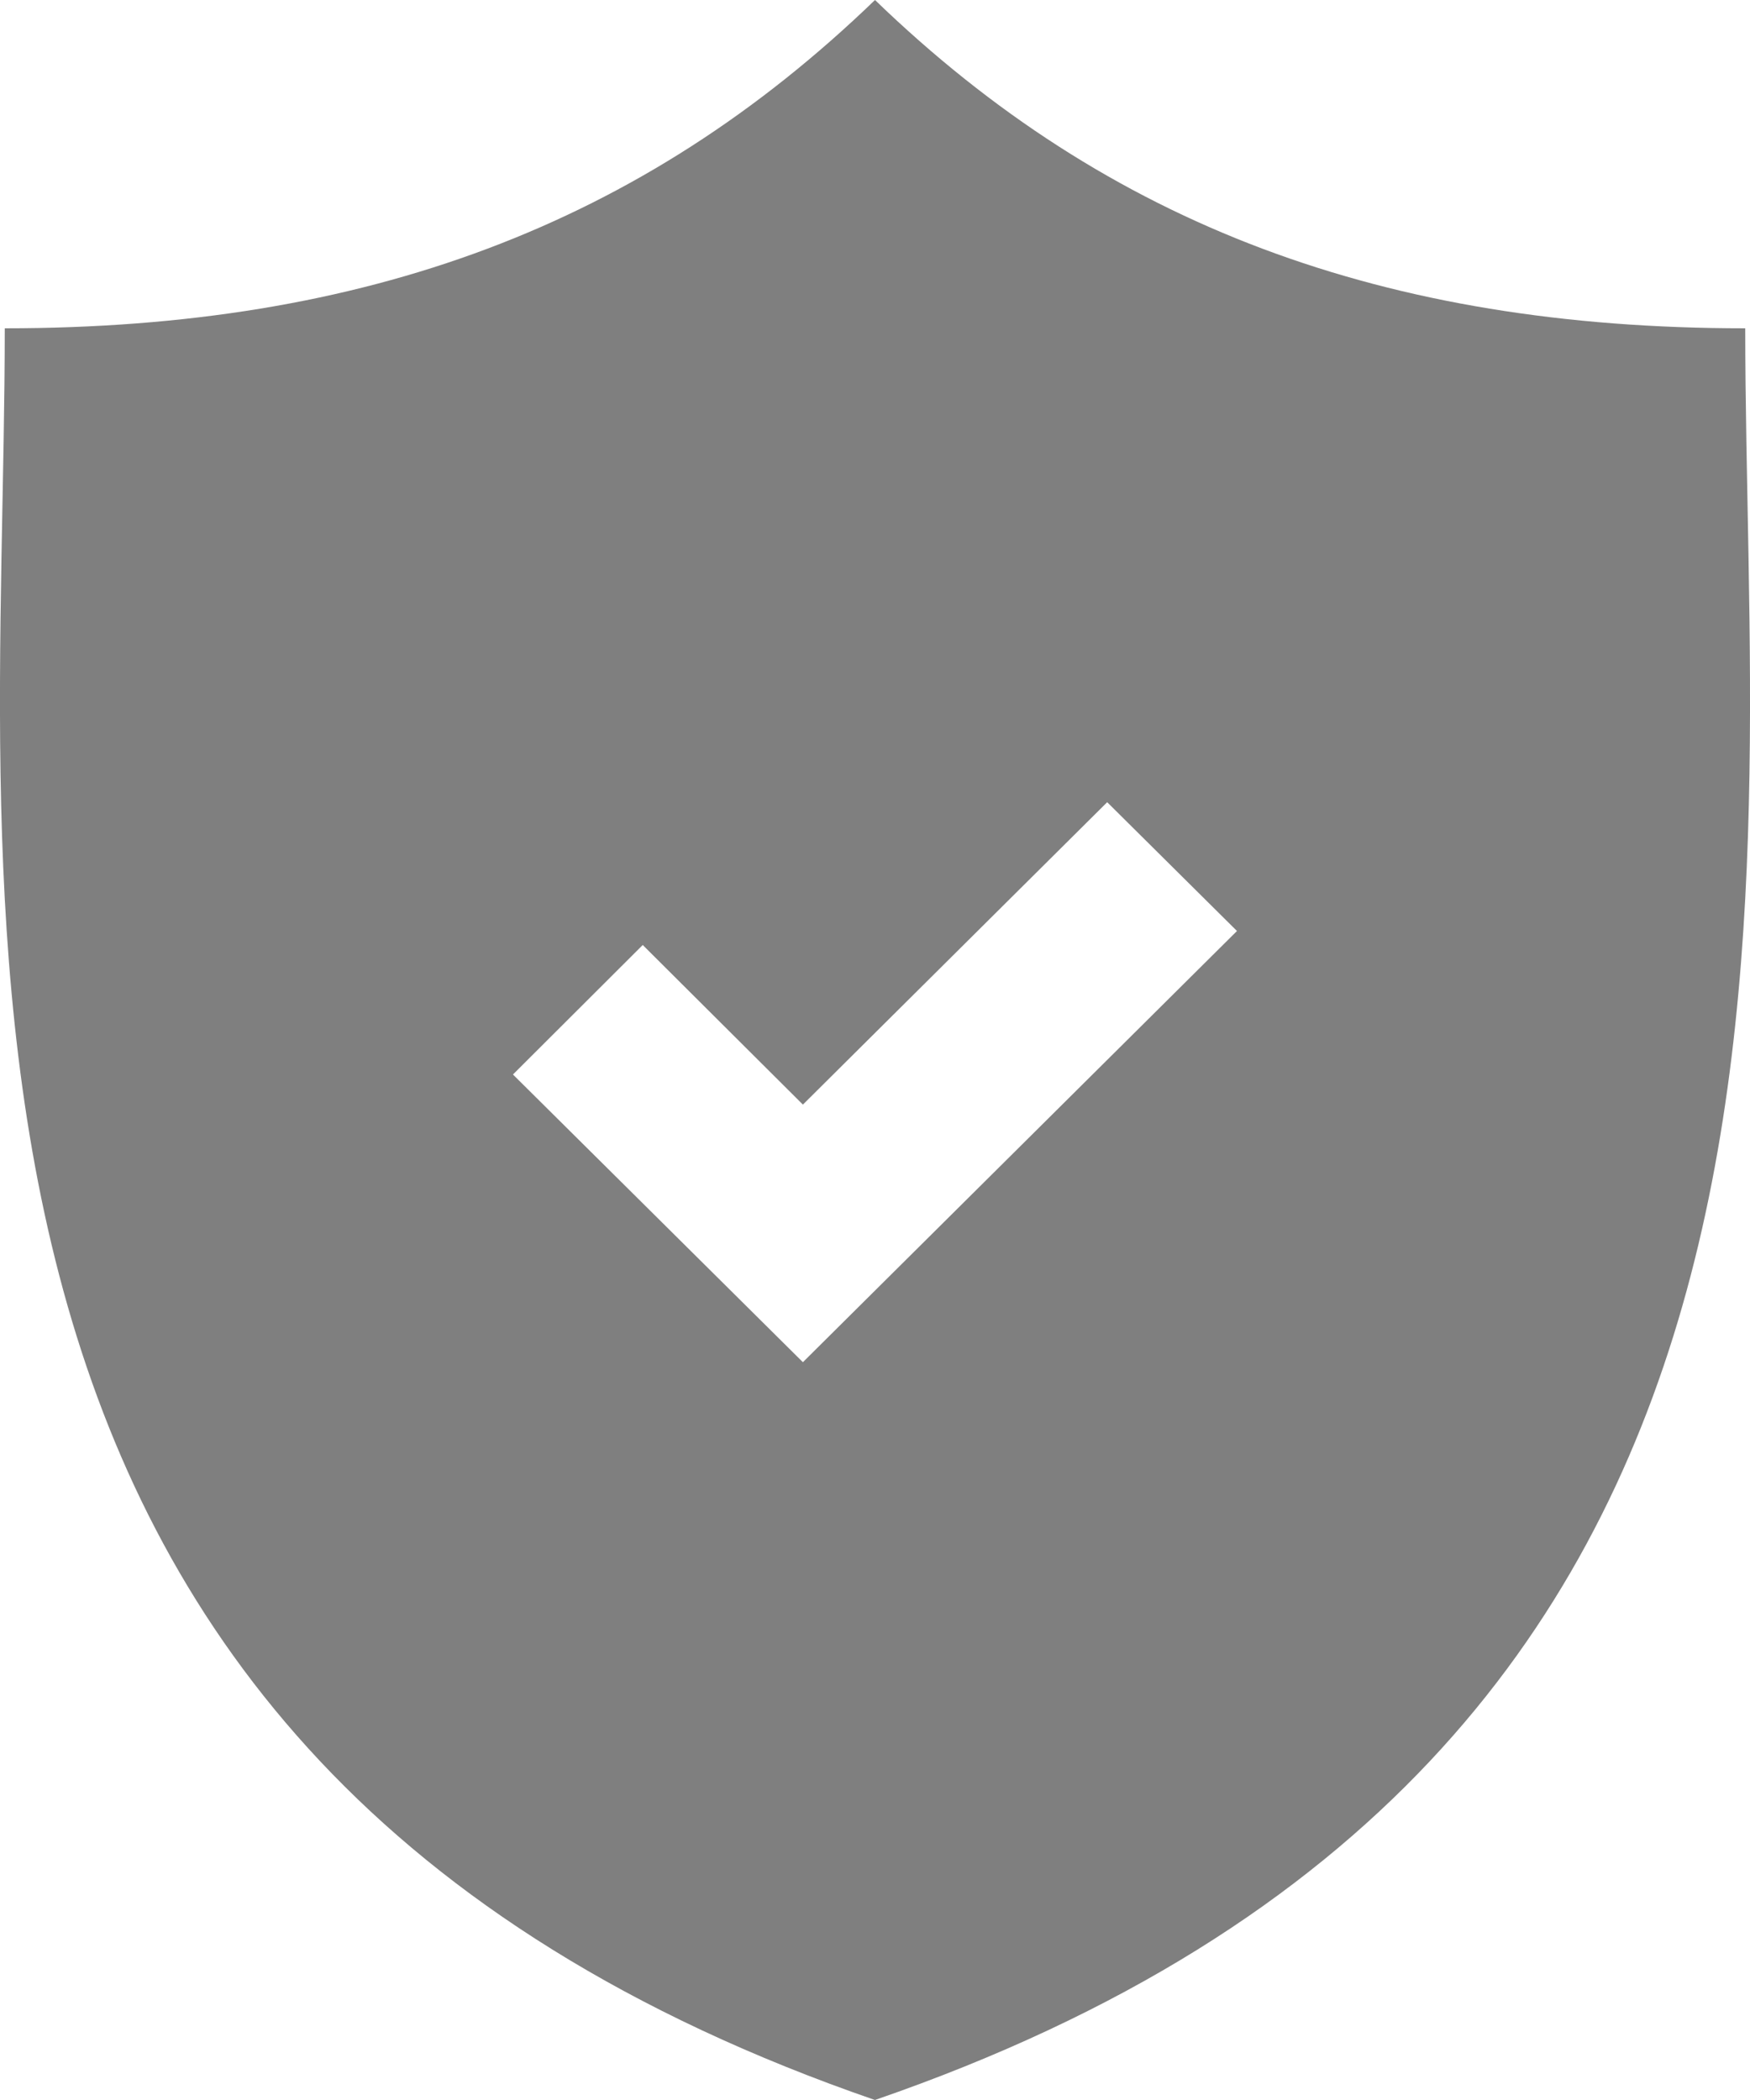 <svg xmlns="http://www.w3.org/2000/svg" width="25" height="30" viewBox="0 0 25 30">
  <defs>
    <style>
      .cls-1 {
        fill-rule: evenodd;
        opacity: 0.5;
      }
    </style>
  </defs>
  <path id="Forma_1" data-name="Forma 1" class="cls-1" d="M432.932,2183.69c-5.15,0-9.1-1.47-12.432-4.69-3.337,3.22-7.282,4.69-12.432,4.69,0,8.39-1.748,20.42,12.431,25.31C434.68,2204.11,432.932,2192.08,432.932,2183.69Zm-13.462,14.77-4.142-4.11,1.854-1.85,2.288,2.28,4.347-4.32,1.854,1.84Z" transform="translate(-408 -2179)"/>
</svg>
